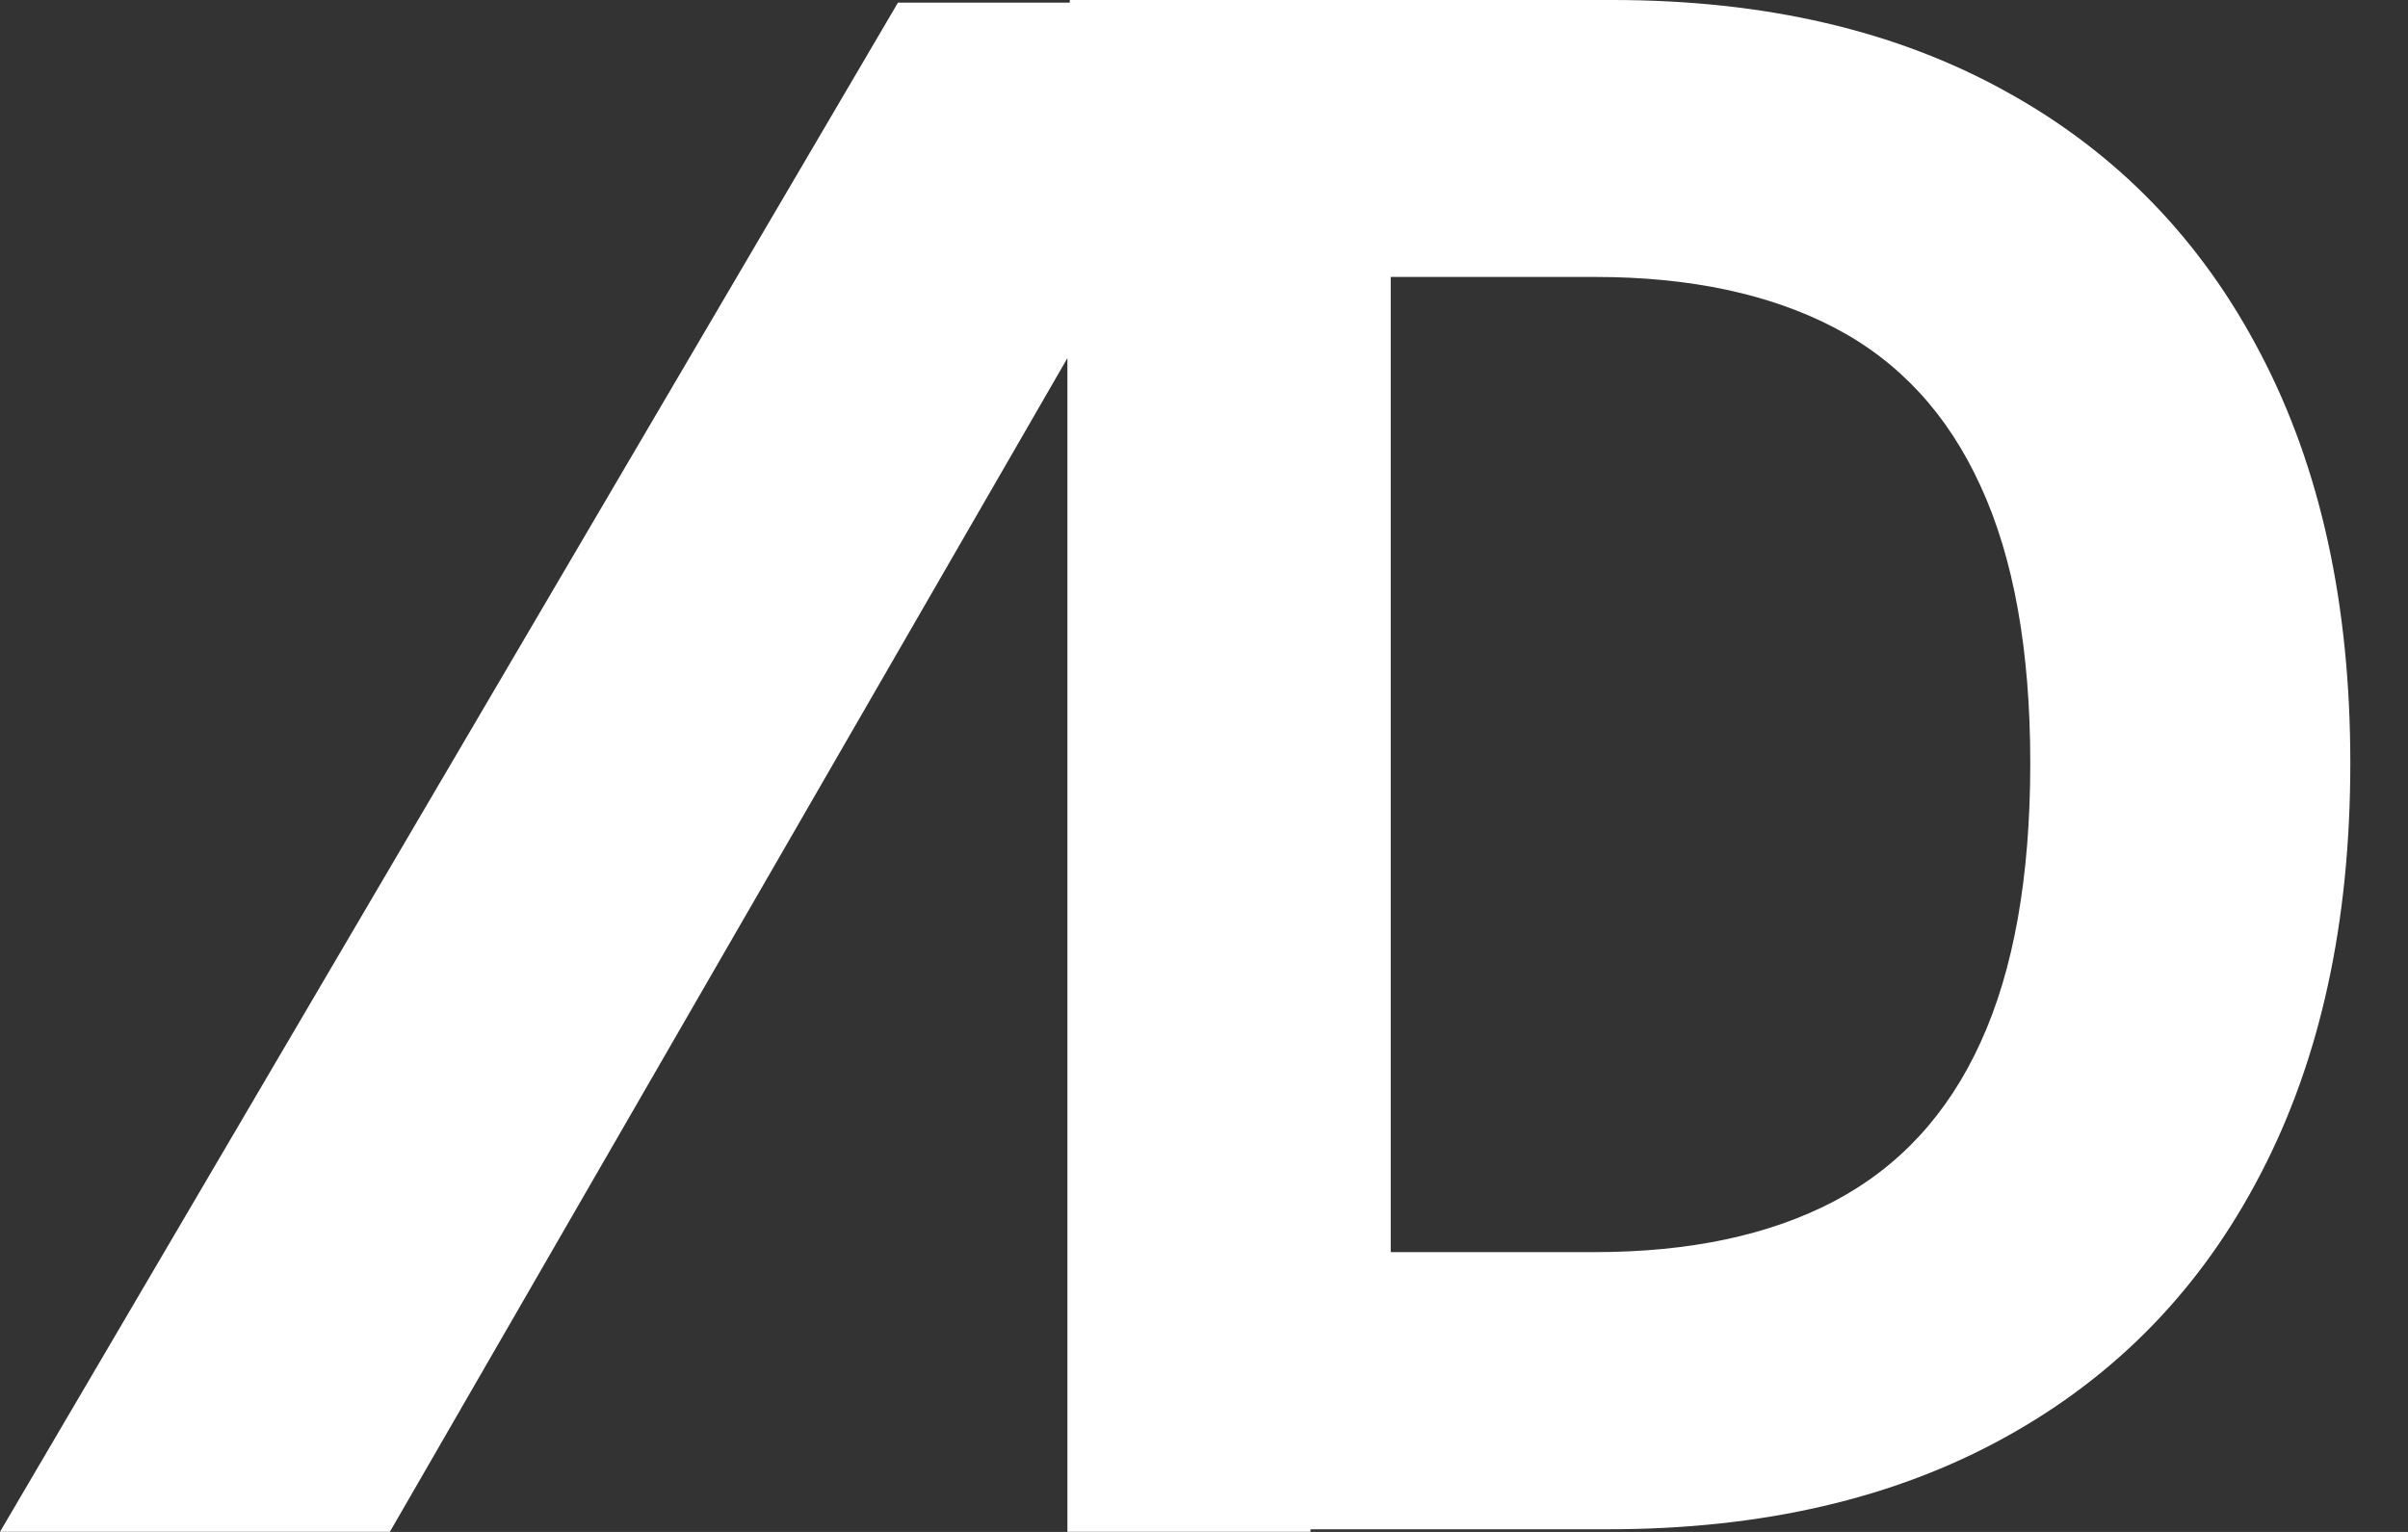 <svg width="22" height="14" viewBox="0 0 22 14" fill="none" xmlns="http://www.w3.org/2000/svg">
<rect x="0" y="0" width="22" height="14" fill="#333333" stroke="none"/>
<path d="M14.73 0C16.125 2.29374e-05 17.326 0.279 18.332 0.839C19.338 1.394 20.113 2.193 20.654 3.234C21.2 4.276 21.473 5.523 21.473 6.974C21.473 8.429 21.2 9.68 20.654 10.727C20.113 11.773 19.334 12.576 18.318 13.136C17.307 13.695 16.098 13.976 14.69 13.976H11.973V13.999H9.752V3.273L3.562 13.999H0L8.204 0.024H9.774V0H14.73ZM12.706 11.443H14.567C15.434 11.443 16.164 11.289 16.755 10.979C17.35 10.666 17.797 10.181 18.095 9.526C18.397 8.867 18.549 8.015 18.549 6.974C18.549 5.941 18.397 5.097 18.095 4.442C17.797 3.788 17.353 3.305 16.762 2.996C16.171 2.687 15.441 2.531 14.574 2.531H12.706V11.443Z" fill="white"/>
</svg>

